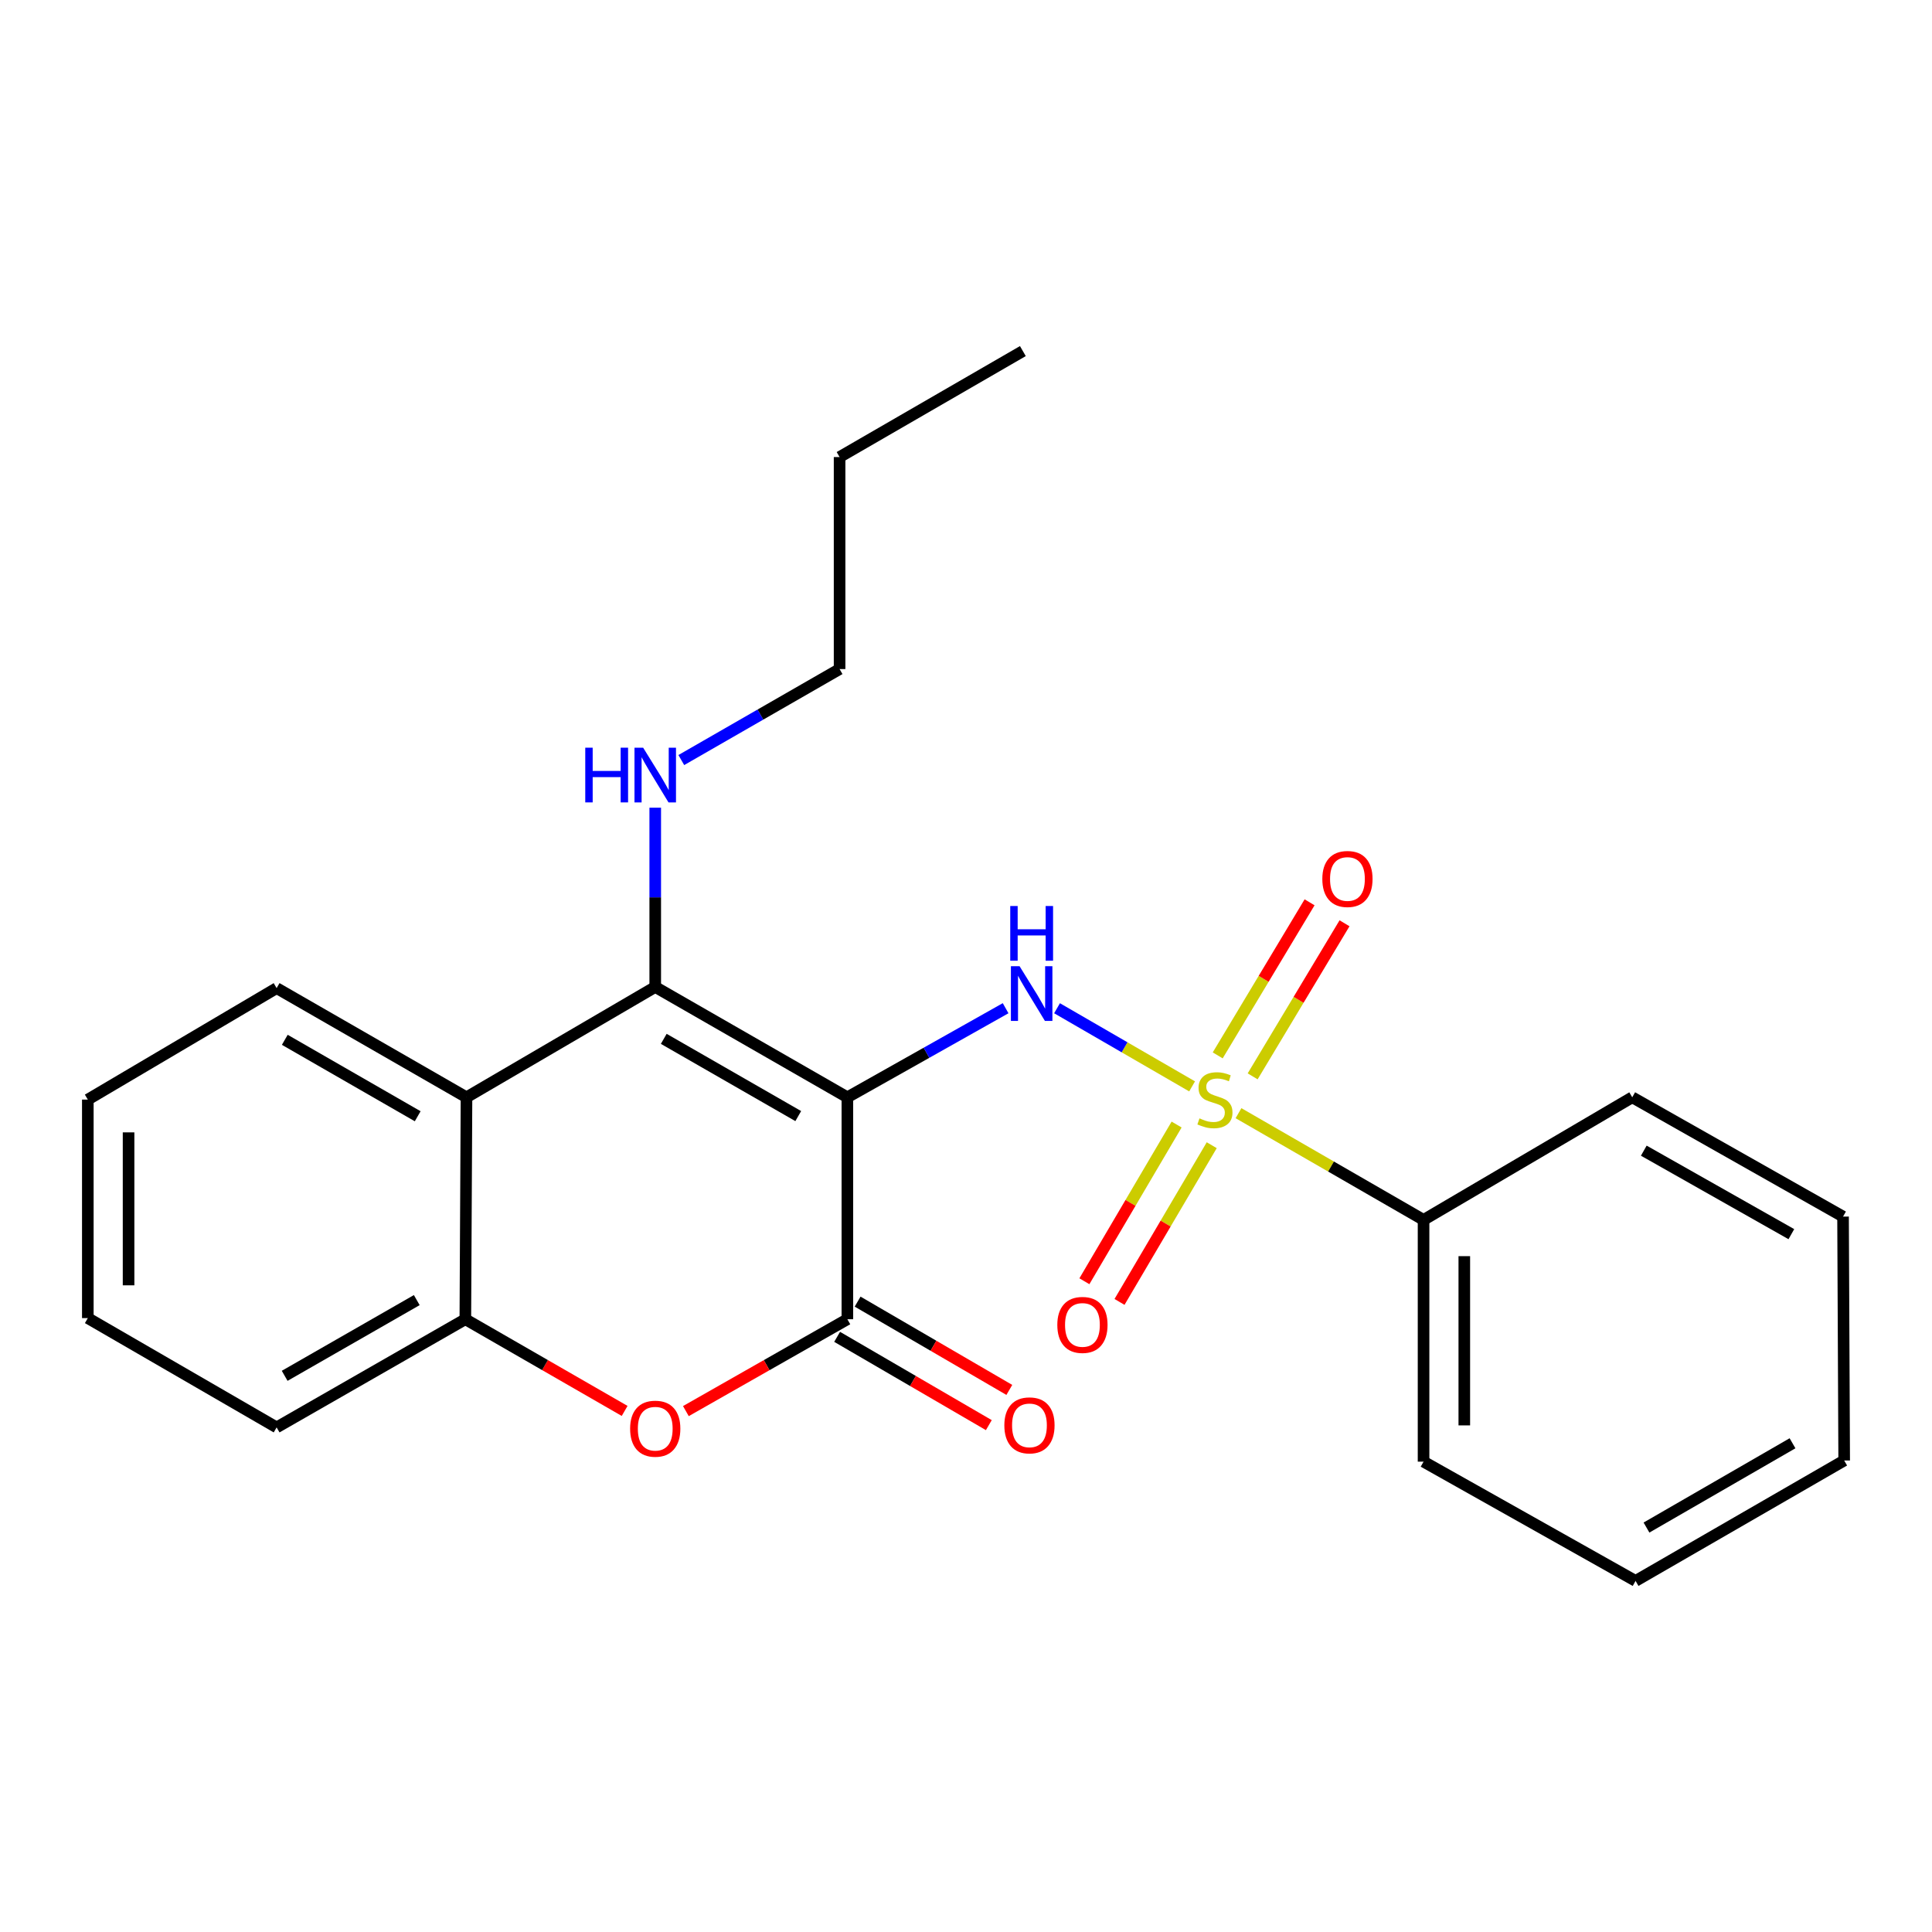 <?xml version='1.0' encoding='iso-8859-1'?>
<svg version='1.1' baseProfile='full'
              xmlns='http://www.w3.org/2000/svg'
                      xmlns:rdkit='http://www.rdkit.org/xml'
                      xmlns:xlink='http://www.w3.org/1999/xlink'
                  xml:space='preserve'
width='1000px' height='1000px' viewBox='0 0 1000 1000'>
<!-- END OF HEADER -->
<rect style='opacity:1.0;fill:#FFFFFF;stroke:none' width='1000' height='1000' x='0' y='0'> </rect>
<path class='bond-1' d='M 438.599,567.963 L 339.15,510.851' style='fill:none;fill-rule:evenodd;stroke:#000000;stroke-width:6px;stroke-linecap:butt;stroke-linejoin:miter;stroke-opacity:1' />
<path class='bond-1' d='M 413.177,577.687 L 343.563,537.708' style='fill:none;fill-rule:evenodd;stroke:#000000;stroke-width:6px;stroke-linecap:butt;stroke-linejoin:miter;stroke-opacity:1' />
<path class='bond-2' d='M 438.599,567.963 L 479.552,544.906' style='fill:none;fill-rule:evenodd;stroke:#000000;stroke-width:6px;stroke-linecap:butt;stroke-linejoin:miter;stroke-opacity:1' />
<path class='bond-2' d='M 479.552,544.906 L 520.505,521.848' style='fill:none;fill-rule:evenodd;stroke:#0000FF;stroke-width:6px;stroke-linecap:butt;stroke-linejoin:miter;stroke-opacity:1' />
<path class='bond-3' d='M 438.599,567.963 L 438.599,682.833' style='fill:none;fill-rule:evenodd;stroke:#000000;stroke-width:6px;stroke-linecap:butt;stroke-linejoin:miter;stroke-opacity:1' />
<path class='bond-0' d='M 617.029,562.308 L 582.075,542.085' style='fill:none;fill-rule:evenodd;stroke:#CCCC00;stroke-width:6px;stroke-linecap:butt;stroke-linejoin:miter;stroke-opacity:1' />
<path class='bond-0' d='M 582.075,542.085 L 547.12,521.862' style='fill:none;fill-rule:evenodd;stroke:#0000FF;stroke-width:6px;stroke-linecap:butt;stroke-linejoin:miter;stroke-opacity:1' />
<path class='bond-7' d='M 609.014,582.059 L 585.147,622.616' style='fill:none;fill-rule:evenodd;stroke:#CCCC00;stroke-width:6px;stroke-linecap:butt;stroke-linejoin:miter;stroke-opacity:1' />
<path class='bond-7' d='M 585.147,622.616 L 561.28,663.172' style='fill:none;fill-rule:evenodd;stroke:#FF0000;stroke-width:6px;stroke-linecap:butt;stroke-linejoin:miter;stroke-opacity:1' />
<path class='bond-7' d='M 627.192,592.756 L 603.325,633.313' style='fill:none;fill-rule:evenodd;stroke:#CCCC00;stroke-width:6px;stroke-linecap:butt;stroke-linejoin:miter;stroke-opacity:1' />
<path class='bond-7' d='M 603.325,633.313 L 579.458,673.87' style='fill:none;fill-rule:evenodd;stroke:#FF0000;stroke-width:6px;stroke-linecap:butt;stroke-linejoin:miter;stroke-opacity:1' />
<path class='bond-8' d='M 648.366,557.122 L 672.144,517.503' style='fill:none;fill-rule:evenodd;stroke:#CCCC00;stroke-width:6px;stroke-linecap:butt;stroke-linejoin:miter;stroke-opacity:1' />
<path class='bond-8' d='M 672.144,517.503 L 695.923,477.885' style='fill:none;fill-rule:evenodd;stroke:#FF0000;stroke-width:6px;stroke-linecap:butt;stroke-linejoin:miter;stroke-opacity:1' />
<path class='bond-8' d='M 630.281,546.268 L 654.059,506.649' style='fill:none;fill-rule:evenodd;stroke:#CCCC00;stroke-width:6px;stroke-linecap:butt;stroke-linejoin:miter;stroke-opacity:1' />
<path class='bond-8' d='M 654.059,506.649 L 677.838,467.031' style='fill:none;fill-rule:evenodd;stroke:#FF0000;stroke-width:6px;stroke-linecap:butt;stroke-linejoin:miter;stroke-opacity:1' />
<path class='bond-9' d='M 641.045,576.18 L 688.937,603.798' style='fill:none;fill-rule:evenodd;stroke:#CCCC00;stroke-width:6px;stroke-linecap:butt;stroke-linejoin:miter;stroke-opacity:1' />
<path class='bond-9' d='M 688.937,603.798 L 736.829,631.415' style='fill:none;fill-rule:evenodd;stroke:#000000;stroke-width:6px;stroke-linecap:butt;stroke-linejoin:miter;stroke-opacity:1' />
<path class='bond-5' d='M 339.15,510.851 L 241.458,567.963' style='fill:none;fill-rule:evenodd;stroke:#000000;stroke-width:6px;stroke-linecap:butt;stroke-linejoin:miter;stroke-opacity:1' />
<path class='bond-11' d='M 339.15,510.851 L 339.15,464.457' style='fill:none;fill-rule:evenodd;stroke:#000000;stroke-width:6px;stroke-linecap:butt;stroke-linejoin:miter;stroke-opacity:1' />
<path class='bond-11' d='M 339.15,464.457 L 339.15,418.063' style='fill:none;fill-rule:evenodd;stroke:#0000FF;stroke-width:6px;stroke-linecap:butt;stroke-linejoin:miter;stroke-opacity:1' />
<path class='bond-4' d='M 438.599,682.833 L 396.804,706.608' style='fill:none;fill-rule:evenodd;stroke:#000000;stroke-width:6px;stroke-linecap:butt;stroke-linejoin:miter;stroke-opacity:1' />
<path class='bond-4' d='M 396.804,706.608 L 355.01,730.384' style='fill:none;fill-rule:evenodd;stroke:#FF0000;stroke-width:6px;stroke-linecap:butt;stroke-linejoin:miter;stroke-opacity:1' />
<path class='bond-10' d='M 433.294,691.948 L 472.554,714.797' style='fill:none;fill-rule:evenodd;stroke:#000000;stroke-width:6px;stroke-linecap:butt;stroke-linejoin:miter;stroke-opacity:1' />
<path class='bond-10' d='M 472.554,714.797 L 511.814,737.646' style='fill:none;fill-rule:evenodd;stroke:#FF0000;stroke-width:6px;stroke-linecap:butt;stroke-linejoin:miter;stroke-opacity:1' />
<path class='bond-10' d='M 443.903,673.718 L 483.164,696.567' style='fill:none;fill-rule:evenodd;stroke:#000000;stroke-width:6px;stroke-linecap:butt;stroke-linejoin:miter;stroke-opacity:1' />
<path class='bond-10' d='M 483.164,696.567 L 522.424,719.417' style='fill:none;fill-rule:evenodd;stroke:#FF0000;stroke-width:6px;stroke-linecap:butt;stroke-linejoin:miter;stroke-opacity:1' />
<path class='bond-6' d='M 323.314,730.292 L 282.088,706.562' style='fill:none;fill-rule:evenodd;stroke:#FF0000;stroke-width:6px;stroke-linecap:butt;stroke-linejoin:miter;stroke-opacity:1' />
<path class='bond-6' d='M 282.088,706.562 L 240.861,682.833' style='fill:none;fill-rule:evenodd;stroke:#000000;stroke-width:6px;stroke-linecap:butt;stroke-linejoin:miter;stroke-opacity:1' />
<path class='bond-12' d='M 241.458,567.963 L 143.181,511.448' style='fill:none;fill-rule:evenodd;stroke:#000000;stroke-width:6px;stroke-linecap:butt;stroke-linejoin:miter;stroke-opacity:1' />
<path class='bond-12' d='M 216.202,577.77 L 147.408,538.21' style='fill:none;fill-rule:evenodd;stroke:#000000;stroke-width:6px;stroke-linecap:butt;stroke-linejoin:miter;stroke-opacity:1' />
<path class='bond-24' d='M 241.458,567.963 L 240.861,682.833' style='fill:none;fill-rule:evenodd;stroke:#000000;stroke-width:6px;stroke-linecap:butt;stroke-linejoin:miter;stroke-opacity:1' />
<path class='bond-13' d='M 240.861,682.833 L 143.181,738.821' style='fill:none;fill-rule:evenodd;stroke:#000000;stroke-width:6px;stroke-linecap:butt;stroke-linejoin:miter;stroke-opacity:1' />
<path class='bond-13' d='M 215.72,672.932 L 147.344,712.123' style='fill:none;fill-rule:evenodd;stroke:#000000;stroke-width:6px;stroke-linecap:butt;stroke-linejoin:miter;stroke-opacity:1' />
<path class='bond-14' d='M 736.829,631.415 L 736.829,756.55' style='fill:none;fill-rule:evenodd;stroke:#000000;stroke-width:6px;stroke-linecap:butt;stroke-linejoin:miter;stroke-opacity:1' />
<path class='bond-14' d='M 757.921,650.185 L 757.921,737.779' style='fill:none;fill-rule:evenodd;stroke:#000000;stroke-width:6px;stroke-linecap:butt;stroke-linejoin:miter;stroke-opacity:1' />
<path class='bond-15' d='M 736.829,631.415 L 844.843,567.963' style='fill:none;fill-rule:evenodd;stroke:#000000;stroke-width:6px;stroke-linecap:butt;stroke-linejoin:miter;stroke-opacity:1' />
<path class='bond-16' d='M 352.641,393.405 L 393.604,369.857' style='fill:none;fill-rule:evenodd;stroke:#0000FF;stroke-width:6px;stroke-linecap:butt;stroke-linejoin:miter;stroke-opacity:1' />
<path class='bond-16' d='M 393.604,369.857 L 434.568,346.309' style='fill:none;fill-rule:evenodd;stroke:#000000;stroke-width:6px;stroke-linecap:butt;stroke-linejoin:miter;stroke-opacity:1' />
<path class='bond-18' d='M 143.181,511.448 L 45.455,569.147' style='fill:none;fill-rule:evenodd;stroke:#000000;stroke-width:6px;stroke-linecap:butt;stroke-linejoin:miter;stroke-opacity:1' />
<path class='bond-19' d='M 143.181,738.821 L 45.455,682.247' style='fill:none;fill-rule:evenodd;stroke:#000000;stroke-width:6px;stroke-linecap:butt;stroke-linejoin:miter;stroke-opacity:1' />
<path class='bond-22' d='M 736.829,756.55 L 846.566,818.279' style='fill:none;fill-rule:evenodd;stroke:#000000;stroke-width:6px;stroke-linecap:butt;stroke-linejoin:miter;stroke-opacity:1' />
<path class='bond-21' d='M 844.843,567.963 L 953.96,629.704' style='fill:none;fill-rule:evenodd;stroke:#000000;stroke-width:6px;stroke-linecap:butt;stroke-linejoin:miter;stroke-opacity:1' />
<path class='bond-21' d='M 850.824,595.582 L 927.205,638.8' style='fill:none;fill-rule:evenodd;stroke:#000000;stroke-width:6px;stroke-linecap:butt;stroke-linejoin:miter;stroke-opacity:1' />
<path class='bond-17' d='M 434.568,346.309 L 434.568,236.572' style='fill:none;fill-rule:evenodd;stroke:#000000;stroke-width:6px;stroke-linecap:butt;stroke-linejoin:miter;stroke-opacity:1' />
<path class='bond-20' d='M 434.568,236.572 L 529.435,181.721' style='fill:none;fill-rule:evenodd;stroke:#000000;stroke-width:6px;stroke-linecap:butt;stroke-linejoin:miter;stroke-opacity:1' />
<path class='bond-25' d='M 45.455,569.147 L 45.455,682.247' style='fill:none;fill-rule:evenodd;stroke:#000000;stroke-width:6px;stroke-linecap:butt;stroke-linejoin:miter;stroke-opacity:1' />
<path class='bond-25' d='M 66.547,586.112 L 66.547,665.282' style='fill:none;fill-rule:evenodd;stroke:#000000;stroke-width:6px;stroke-linecap:butt;stroke-linejoin:miter;stroke-opacity:1' />
<path class='bond-23' d='M 953.96,629.704 L 954.545,755.952' style='fill:none;fill-rule:evenodd;stroke:#000000;stroke-width:6px;stroke-linecap:butt;stroke-linejoin:miter;stroke-opacity:1' />
<path class='bond-26' d='M 846.566,818.279 L 954.545,755.952' style='fill:none;fill-rule:evenodd;stroke:#000000;stroke-width:6px;stroke-linecap:butt;stroke-linejoin:miter;stroke-opacity:1' />
<path class='bond-26' d='M 852.219,790.663 L 927.804,747.034' style='fill:none;fill-rule:evenodd;stroke:#000000;stroke-width:6px;stroke-linecap:butt;stroke-linejoin:miter;stroke-opacity:1' />
<path  class='atom-1' d='M 620.849 578.867
Q 621.169 578.987, 622.489 579.547
Q 623.809 580.107, 625.249 580.467
Q 626.729 580.787, 628.169 580.787
Q 630.849 580.787, 632.409 579.507
Q 633.969 578.187, 633.969 575.907
Q 633.969 574.347, 633.169 573.387
Q 632.409 572.427, 631.209 571.907
Q 630.009 571.387, 628.009 570.787
Q 625.489 570.027, 623.969 569.307
Q 622.489 568.587, 621.409 567.067
Q 620.369 565.547, 620.369 562.987
Q 620.369 559.427, 622.769 557.227
Q 625.209 555.027, 630.009 555.027
Q 633.289 555.027, 637.009 556.587
L 636.089 559.667
Q 632.689 558.267, 630.129 558.267
Q 627.369 558.267, 625.849 559.427
Q 624.329 560.547, 624.369 562.507
Q 624.369 564.027, 625.129 564.947
Q 625.929 565.867, 627.049 566.387
Q 628.209 566.907, 630.129 567.507
Q 632.689 568.307, 634.209 569.107
Q 635.729 569.907, 636.809 571.547
Q 637.929 573.147, 637.929 575.907
Q 637.929 579.827, 635.289 581.947
Q 632.689 584.027, 628.329 584.027
Q 625.809 584.027, 623.889 583.467
Q 622.009 582.947, 619.769 582.027
L 620.849 578.867
' fill='#CCCC00'/>
<path  class='atom-3' d='M 527.722 500.101
L 537.002 515.101
Q 537.922 516.581, 539.402 519.261
Q 540.882 521.941, 540.962 522.101
L 540.962 500.101
L 544.722 500.101
L 544.722 528.421
L 540.842 528.421
L 530.882 512.021
Q 529.722 510.101, 528.482 507.901
Q 527.282 505.701, 526.922 505.021
L 526.922 528.421
L 523.242 528.421
L 523.242 500.101
L 527.722 500.101
' fill='#0000FF'/>
<path  class='atom-3' d='M 522.902 468.949
L 526.742 468.949
L 526.742 480.989
L 541.222 480.989
L 541.222 468.949
L 545.062 468.949
L 545.062 497.269
L 541.222 497.269
L 541.222 484.189
L 526.742 484.189
L 526.742 497.269
L 522.902 497.269
L 522.902 468.949
' fill='#0000FF'/>
<path  class='atom-5' d='M 326.15 739.487
Q 326.15 732.687, 329.51 728.887
Q 332.87 725.087, 339.15 725.087
Q 345.43 725.087, 348.79 728.887
Q 352.15 732.687, 352.15 739.487
Q 352.15 746.367, 348.75 750.287
Q 345.35 754.167, 339.15 754.167
Q 332.91 754.167, 329.51 750.287
Q 326.15 746.407, 326.15 739.487
M 339.15 750.967
Q 343.47 750.967, 345.79 748.087
Q 348.15 745.167, 348.15 739.487
Q 348.15 733.927, 345.79 731.127
Q 343.47 728.287, 339.15 728.287
Q 334.83 728.287, 332.47 731.087
Q 330.15 733.887, 330.15 739.487
Q 330.15 745.207, 332.47 748.087
Q 334.83 750.967, 339.15 750.967
' fill='#FF0000'/>
<path  class='atom-8' d='M 547.265 685.772
Q 547.265 678.972, 550.625 675.172
Q 553.985 671.372, 560.265 671.372
Q 566.545 671.372, 569.905 675.172
Q 573.265 678.972, 573.265 685.772
Q 573.265 692.652, 569.865 696.572
Q 566.465 700.452, 560.265 700.452
Q 554.025 700.452, 550.625 696.572
Q 547.265 692.692, 547.265 685.772
M 560.265 697.252
Q 564.585 697.252, 566.905 694.372
Q 569.265 691.452, 569.265 685.772
Q 569.265 680.212, 566.905 677.412
Q 564.585 674.572, 560.265 674.572
Q 555.945 674.572, 553.585 677.372
Q 551.265 680.172, 551.265 685.772
Q 551.265 691.492, 553.585 694.372
Q 555.945 697.252, 560.265 697.252
' fill='#FF0000'/>
<path  class='atom-9' d='M 684.433 454.955
Q 684.433 448.155, 687.793 444.355
Q 691.153 440.555, 697.433 440.555
Q 703.713 440.555, 707.073 444.355
Q 710.433 448.155, 710.433 454.955
Q 710.433 461.835, 707.033 465.755
Q 703.633 469.635, 697.433 469.635
Q 691.193 469.635, 687.793 465.755
Q 684.433 461.875, 684.433 454.955
M 697.433 466.435
Q 701.753 466.435, 704.073 463.555
Q 706.433 460.635, 706.433 454.955
Q 706.433 449.395, 704.073 446.595
Q 701.753 443.755, 697.433 443.755
Q 693.113 443.755, 690.753 446.555
Q 688.433 449.355, 688.433 454.955
Q 688.433 460.675, 690.753 463.555
Q 693.113 466.435, 697.433 466.435
' fill='#FF0000'/>
<path  class='atom-11' d='M 519.845 737.764
Q 519.845 730.964, 523.205 727.164
Q 526.565 723.364, 532.845 723.364
Q 539.125 723.364, 542.485 727.164
Q 545.845 730.964, 545.845 737.764
Q 545.845 744.644, 542.445 748.564
Q 539.045 752.444, 532.845 752.444
Q 526.605 752.444, 523.205 748.564
Q 519.845 744.684, 519.845 737.764
M 532.845 749.244
Q 537.165 749.244, 539.485 746.364
Q 541.845 743.444, 541.845 737.764
Q 541.845 732.204, 539.485 729.404
Q 537.165 726.564, 532.845 726.564
Q 528.525 726.564, 526.165 729.364
Q 523.845 732.164, 523.845 737.764
Q 523.845 743.484, 526.165 746.364
Q 528.525 749.244, 532.845 749.244
' fill='#FF0000'/>
<path  class='atom-12' d='M 302.93 387
L 306.77 387
L 306.77 399.04
L 321.25 399.04
L 321.25 387
L 325.09 387
L 325.09 415.32
L 321.25 415.32
L 321.25 402.24
L 306.77 402.24
L 306.77 415.32
L 302.93 415.32
L 302.93 387
' fill='#0000FF'/>
<path  class='atom-12' d='M 332.89 387
L 342.17 402
Q 343.09 403.48, 344.57 406.16
Q 346.05 408.84, 346.13 409
L 346.13 387
L 349.89 387
L 349.89 415.32
L 346.01 415.32
L 336.05 398.92
Q 334.89 397, 333.65 394.8
Q 332.45 392.6, 332.09 391.92
L 332.09 415.32
L 328.41 415.32
L 328.41 387
L 332.89 387
' fill='#0000FF'/>
</svg>
